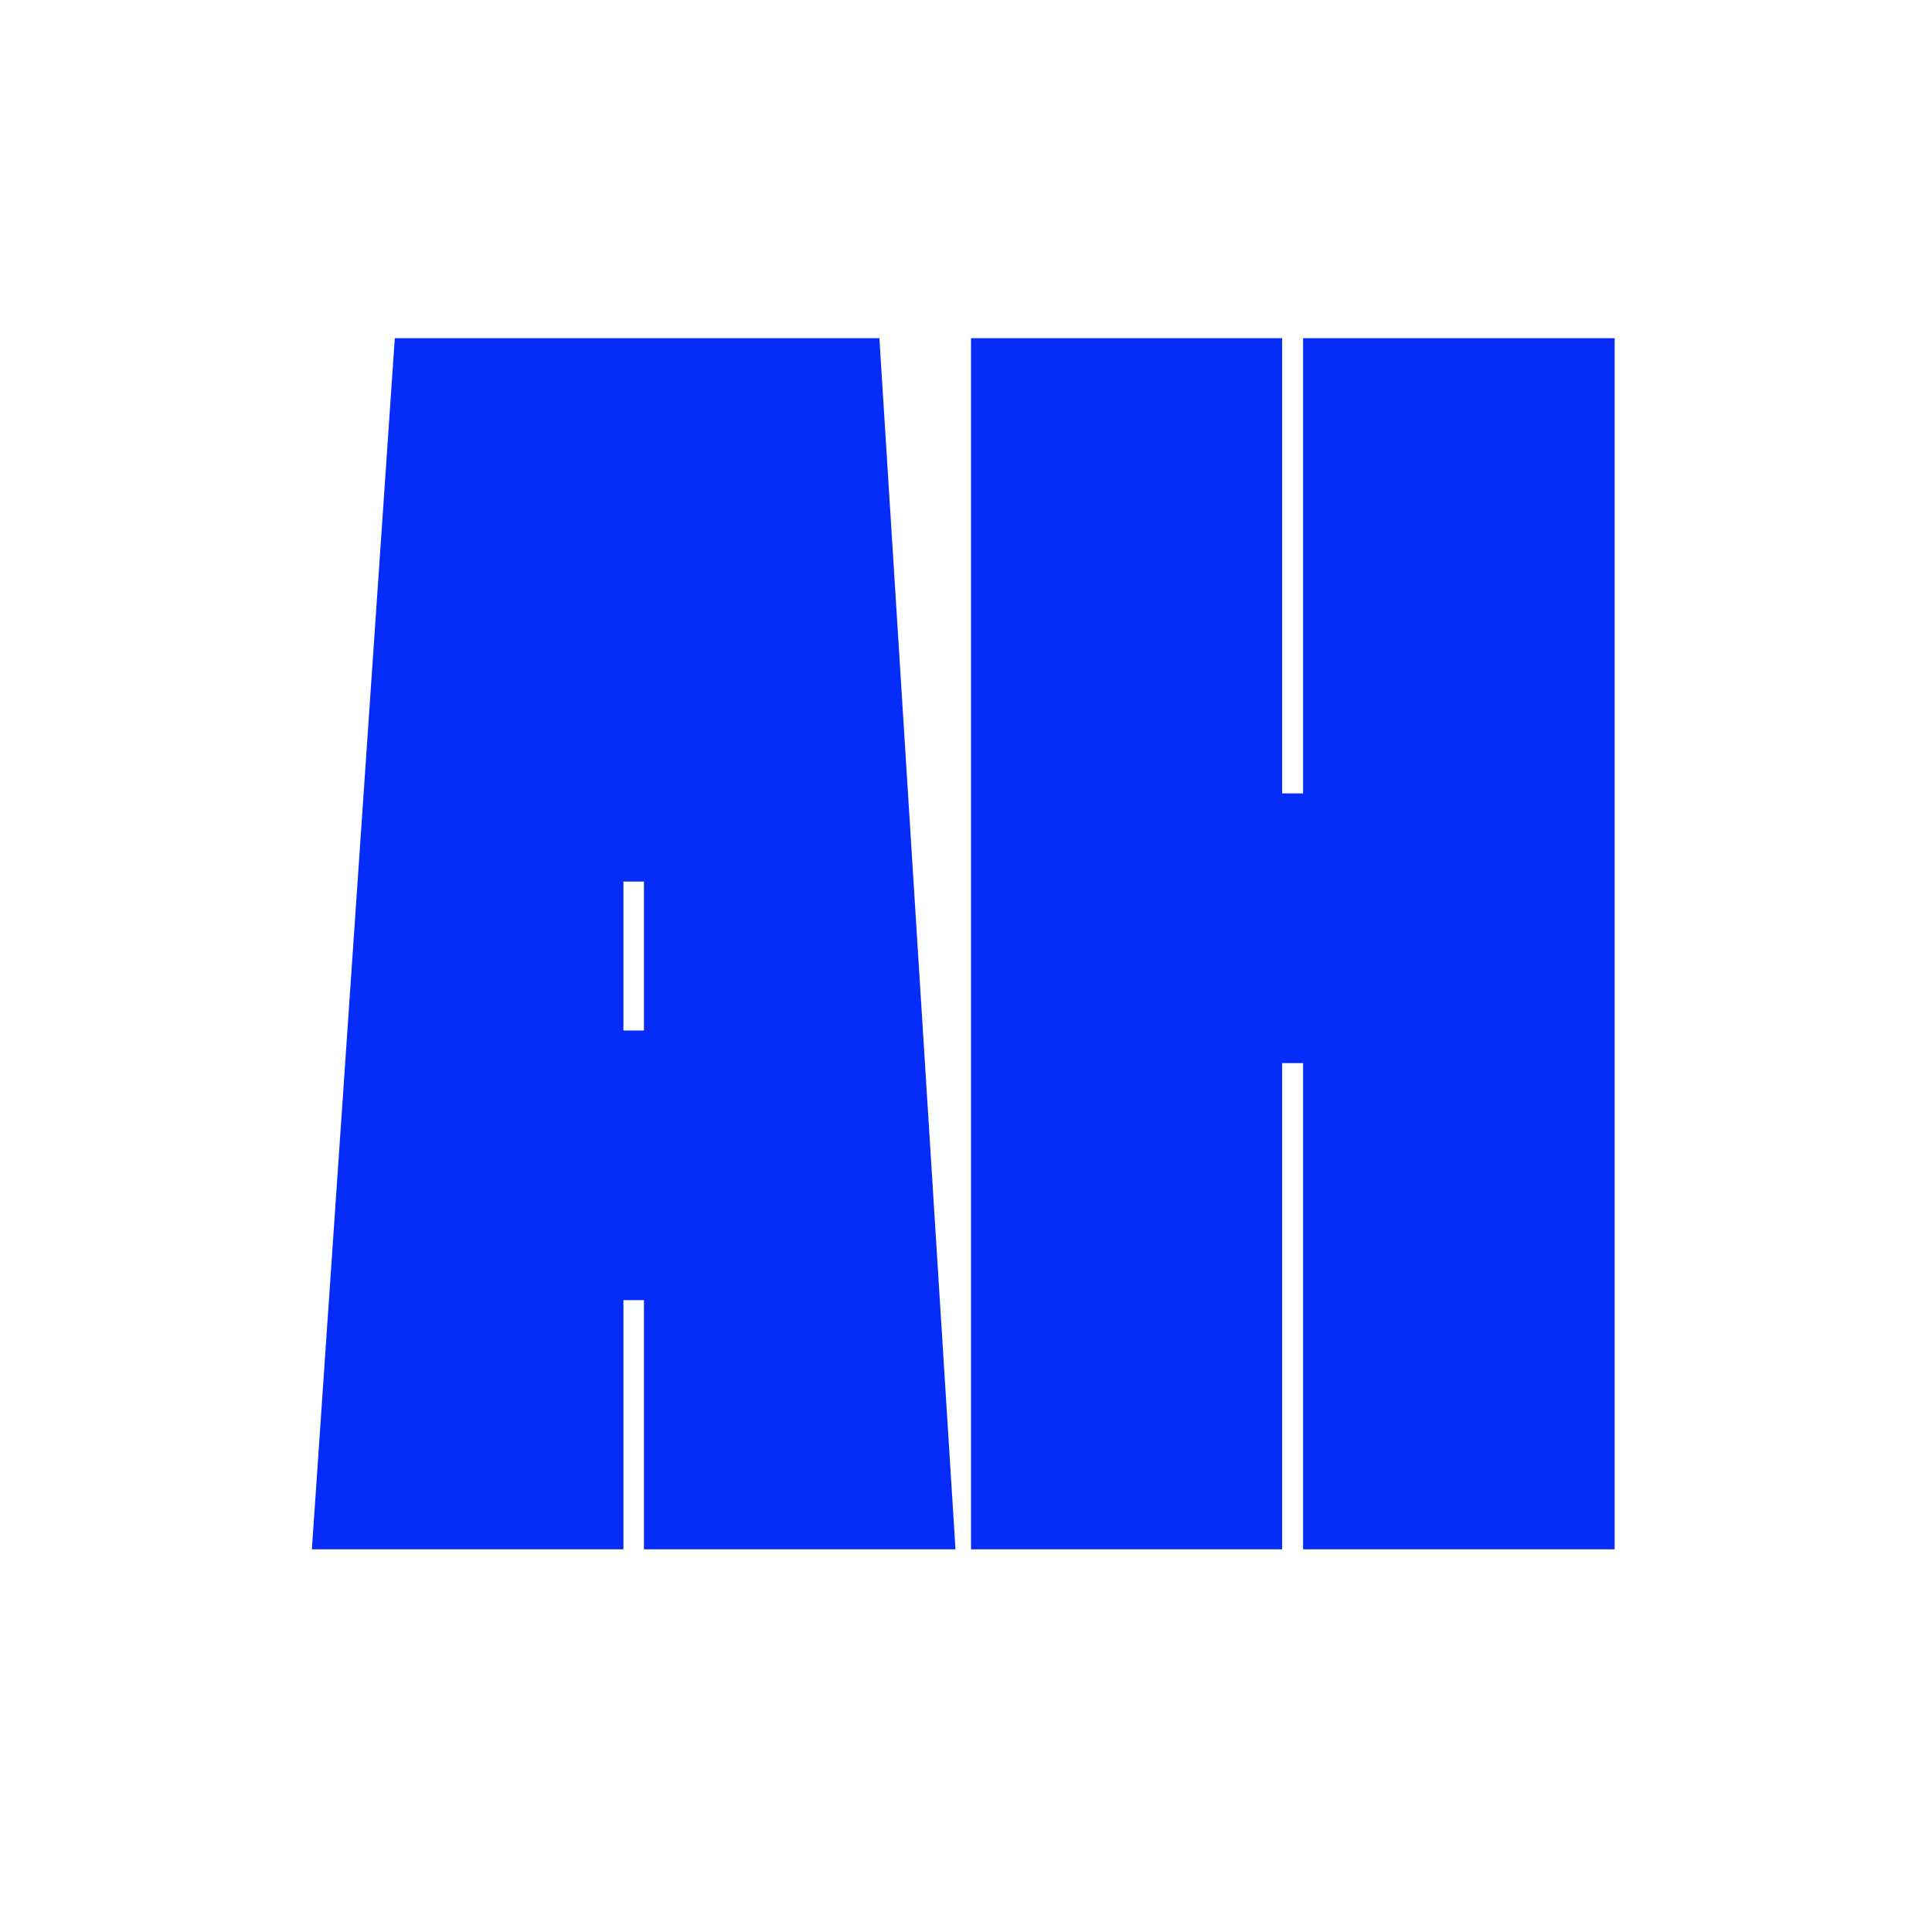 <svg xmlns="http://www.w3.org/2000/svg" xmlns:xlink="http://www.w3.org/1999/xlink" width="100" zoomAndPan="magnify" viewBox="0 0 75 75" height="100" preserveAspectRatio="xMidYMid meet" version="1.0"><defs><g/><clipPath id="69f09c3588"><rect x="0" width="54" y="0" height="63"/></clipPath></defs><g transform="matrix(1, 0, 0, 1, 11, 12)"><g clip-path="url(#69f09c3588)"><g fill="#052cf9" fill-opacity="1"><g transform="translate(0.904, 48.144)"><g><path d="M 3.422 -47.016 L 22.234 -47.016 L 25.188 0 L 13.094 0 L 13.094 -9.672 L 12.297 -9.672 L 12.297 0 L 0.203 0 Z M 12.297 -20.141 L 13.094 -20.141 L 13.094 -25.922 L 12.297 -25.922 Z M 12.297 -20.141 "/></g></g></g><g fill="#052cf9" fill-opacity="1"><g transform="translate(26.289, 48.144)"><g><path d="M 13.297 -47.016 L 25.391 -47.016 L 25.391 0 L 13.297 0 L 13.297 -18.875 L 12.484 -18.875 L 12.484 0 L 0.406 0 L 0.406 -47.016 L 12.484 -47.016 L 12.484 -29.344 L 13.297 -29.344 Z M 13.297 -47.016 "/></g></g></g></g></g></svg>
